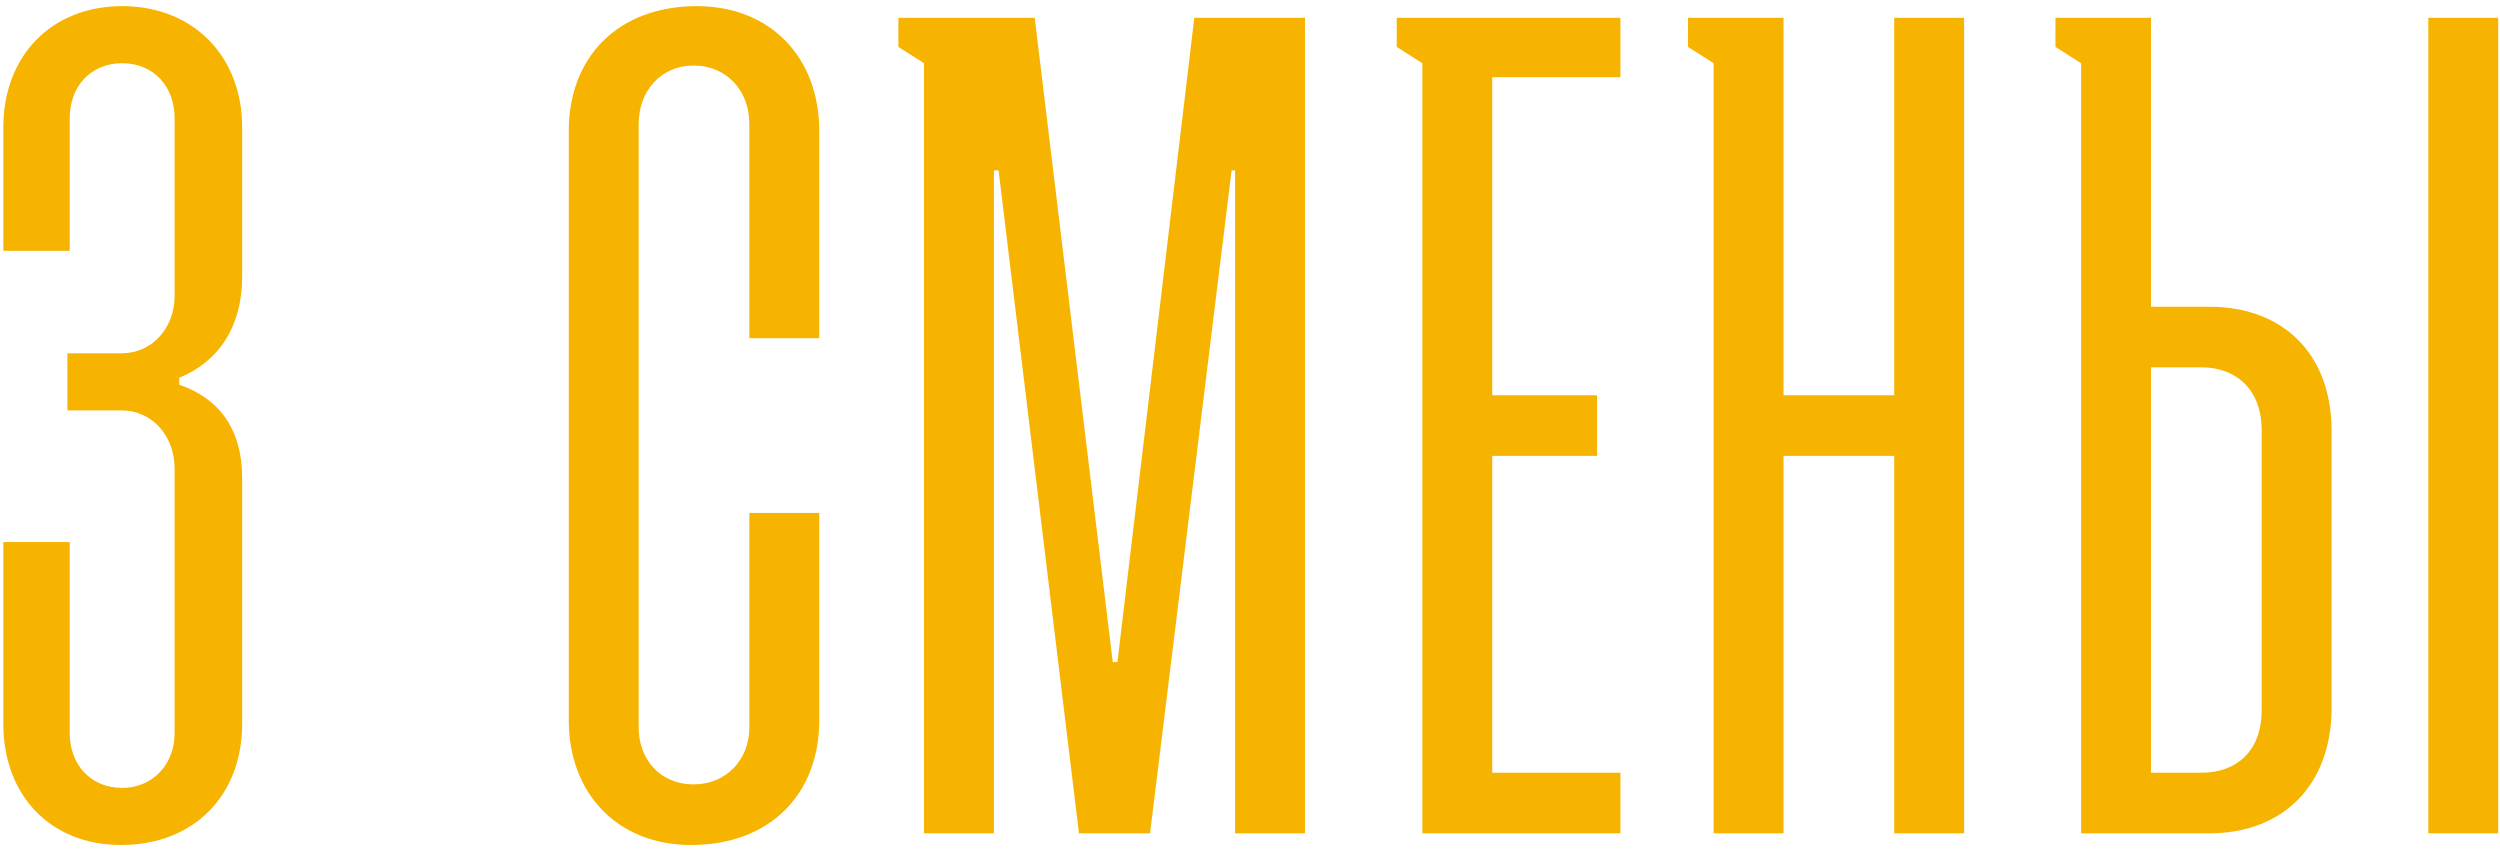 <?xml version="1.0" encoding="UTF-8"?> <svg xmlns="http://www.w3.org/2000/svg" width="225" height="77" viewBox="0 0 225 77" fill="none"><path d="M6.066 36.937V31.799H10.89C13.825 31.799 15.713 29.388 15.713 26.661V10.618C15.713 7.787 13.825 5.69 10.994 5.69C8.163 5.69 6.276 7.787 6.276 10.618V22.572H0.299V11.457C0.299 5.061 4.598 0.552 10.994 0.552C17.391 0.552 21.795 5.061 21.795 11.457V24.879C21.795 29.388 19.698 32.533 16.132 34.001V34.63C19.593 35.784 21.795 38.51 21.795 43.019V65.144C21.795 71.54 17.495 76.049 10.89 76.049C4.493 76.049 0.299 71.54 0.299 65.144V48.786H6.276V65.982C6.276 68.814 8.163 70.911 10.994 70.911C13.721 70.911 15.713 68.814 15.713 65.982V42.18C15.713 39.349 13.825 36.937 10.89 36.937H6.066ZM67.441 46.165H73.733V64.829C73.733 71.435 69.329 76.049 62.199 76.049C55.593 76.049 51.189 71.435 51.189 64.829V11.772C51.189 5.166 55.593 0.552 62.723 0.552C69.329 0.552 73.733 5.166 73.733 11.772V30.436H67.441V11.143C67.441 8.207 65.449 5.9 62.408 5.9C59.472 5.9 57.48 8.207 57.48 11.143V65.458C57.48 68.394 59.472 70.596 62.408 70.596C65.344 70.596 67.441 68.394 67.441 65.458V46.165ZM83.162 75V5.69L80.855 4.222V1.601H93.123L100.148 59.586H100.568L107.488 1.601H117.449V75H111.158V15.337H110.844L103.504 75H97.107L89.872 15.337H89.453V75H83.162ZM128.012 75V5.69L125.705 4.222V1.601H145.838V6.948H134.303V35.574H143.74V41.027H134.303V69.547H145.838V75H128.012ZM151.919 4.222V1.601H160.517V35.574H170.479V1.601H176.77V75H170.479V41.027H160.517V75H154.226V5.69L151.919 4.222ZM198.835 27.605C205.441 27.605 209.845 31.799 209.845 38.825V63.676C209.845 70.701 205.441 75 198.835 75H187.301V5.69L184.994 4.222V1.601H193.592V27.605H198.835ZM218.548 1.601H224.839V75H218.548V1.601ZM193.592 69.547H198.101C201.351 69.547 203.553 67.555 203.553 63.885V38.72C203.553 35.155 201.351 33.058 198.101 33.058H193.592V69.547Z" fill="#F6B400"></path></svg> 